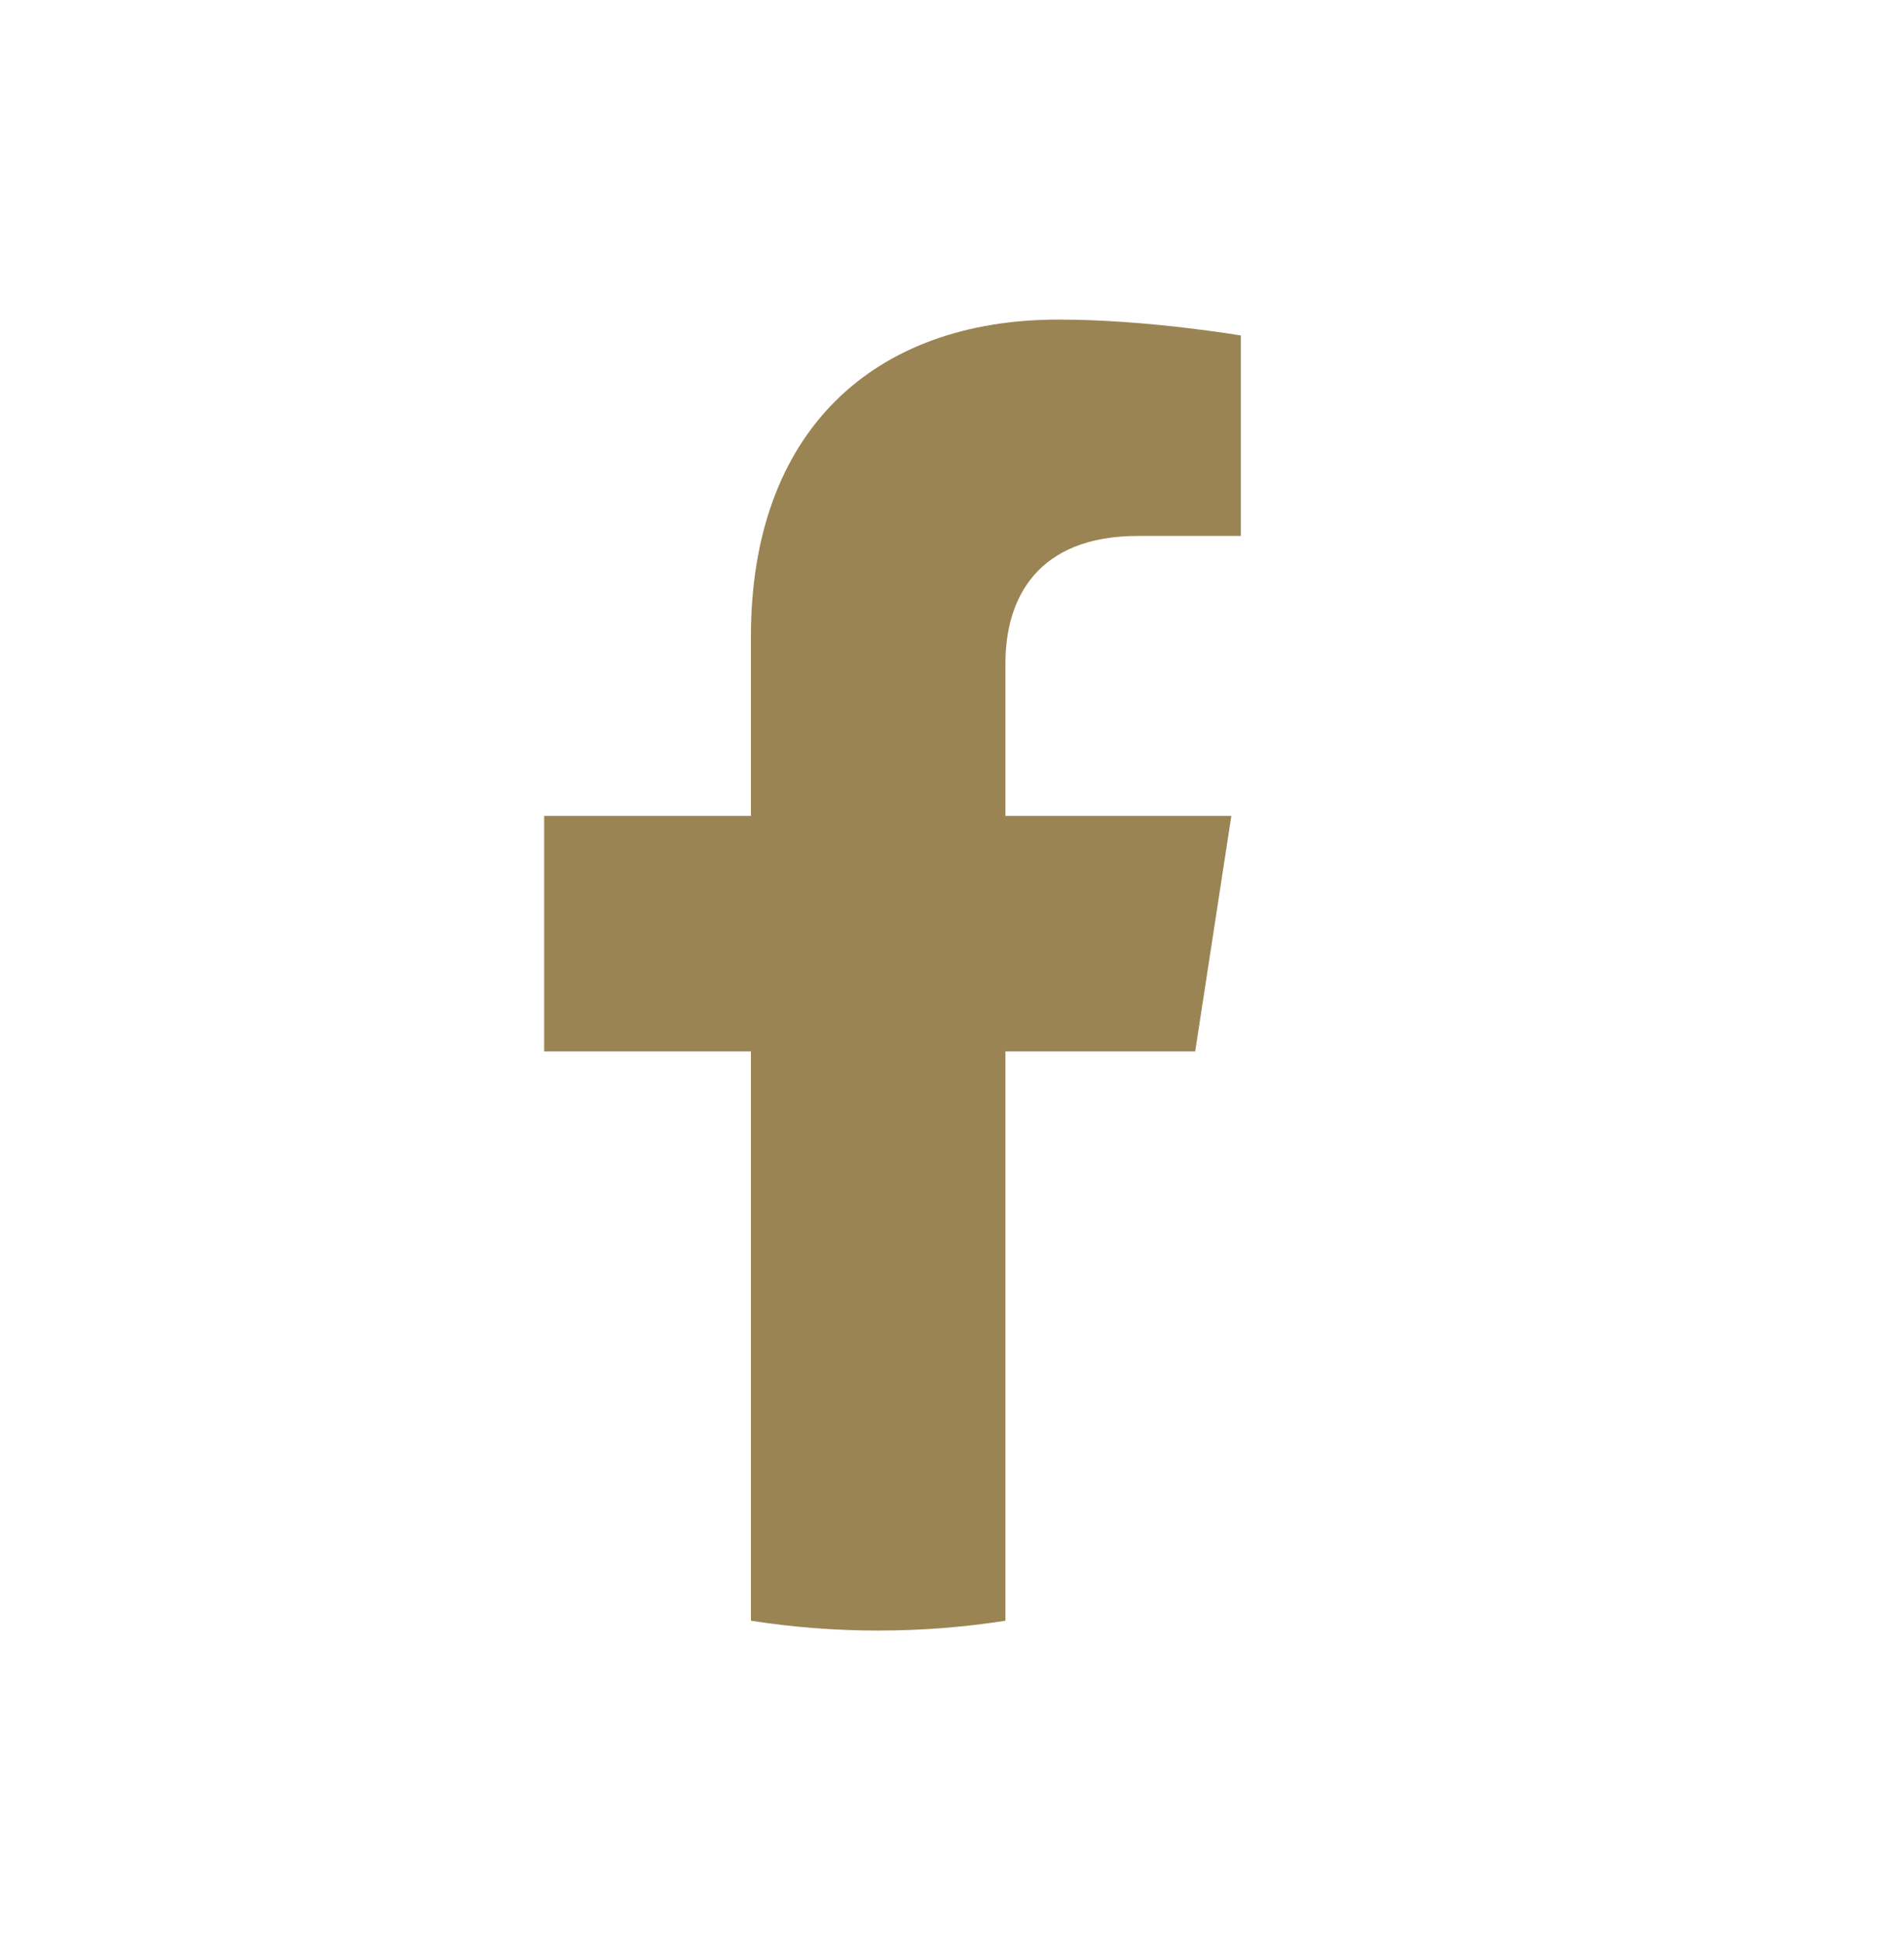 <svg width="48" height="49" viewBox="0 0 48 49" fill="none" xmlns="http://www.w3.org/2000/svg">
<path d="M30.131 26.501L31.042 20.566H25.347V16.717C25.347 15.092 26.141 13.508 28.692 13.508H31.282V8.456C31.282 8.456 28.932 8.055 26.687 8.055C21.995 8.055 18.931 10.898 18.931 16.043V20.566H13.718V26.501H18.931V40.85C19.978 41.014 21.048 41.098 22.139 41.098C23.23 41.098 24.301 41.014 25.347 40.85V26.501H30.131Z" fill="#9A8453"/>
</svg>
